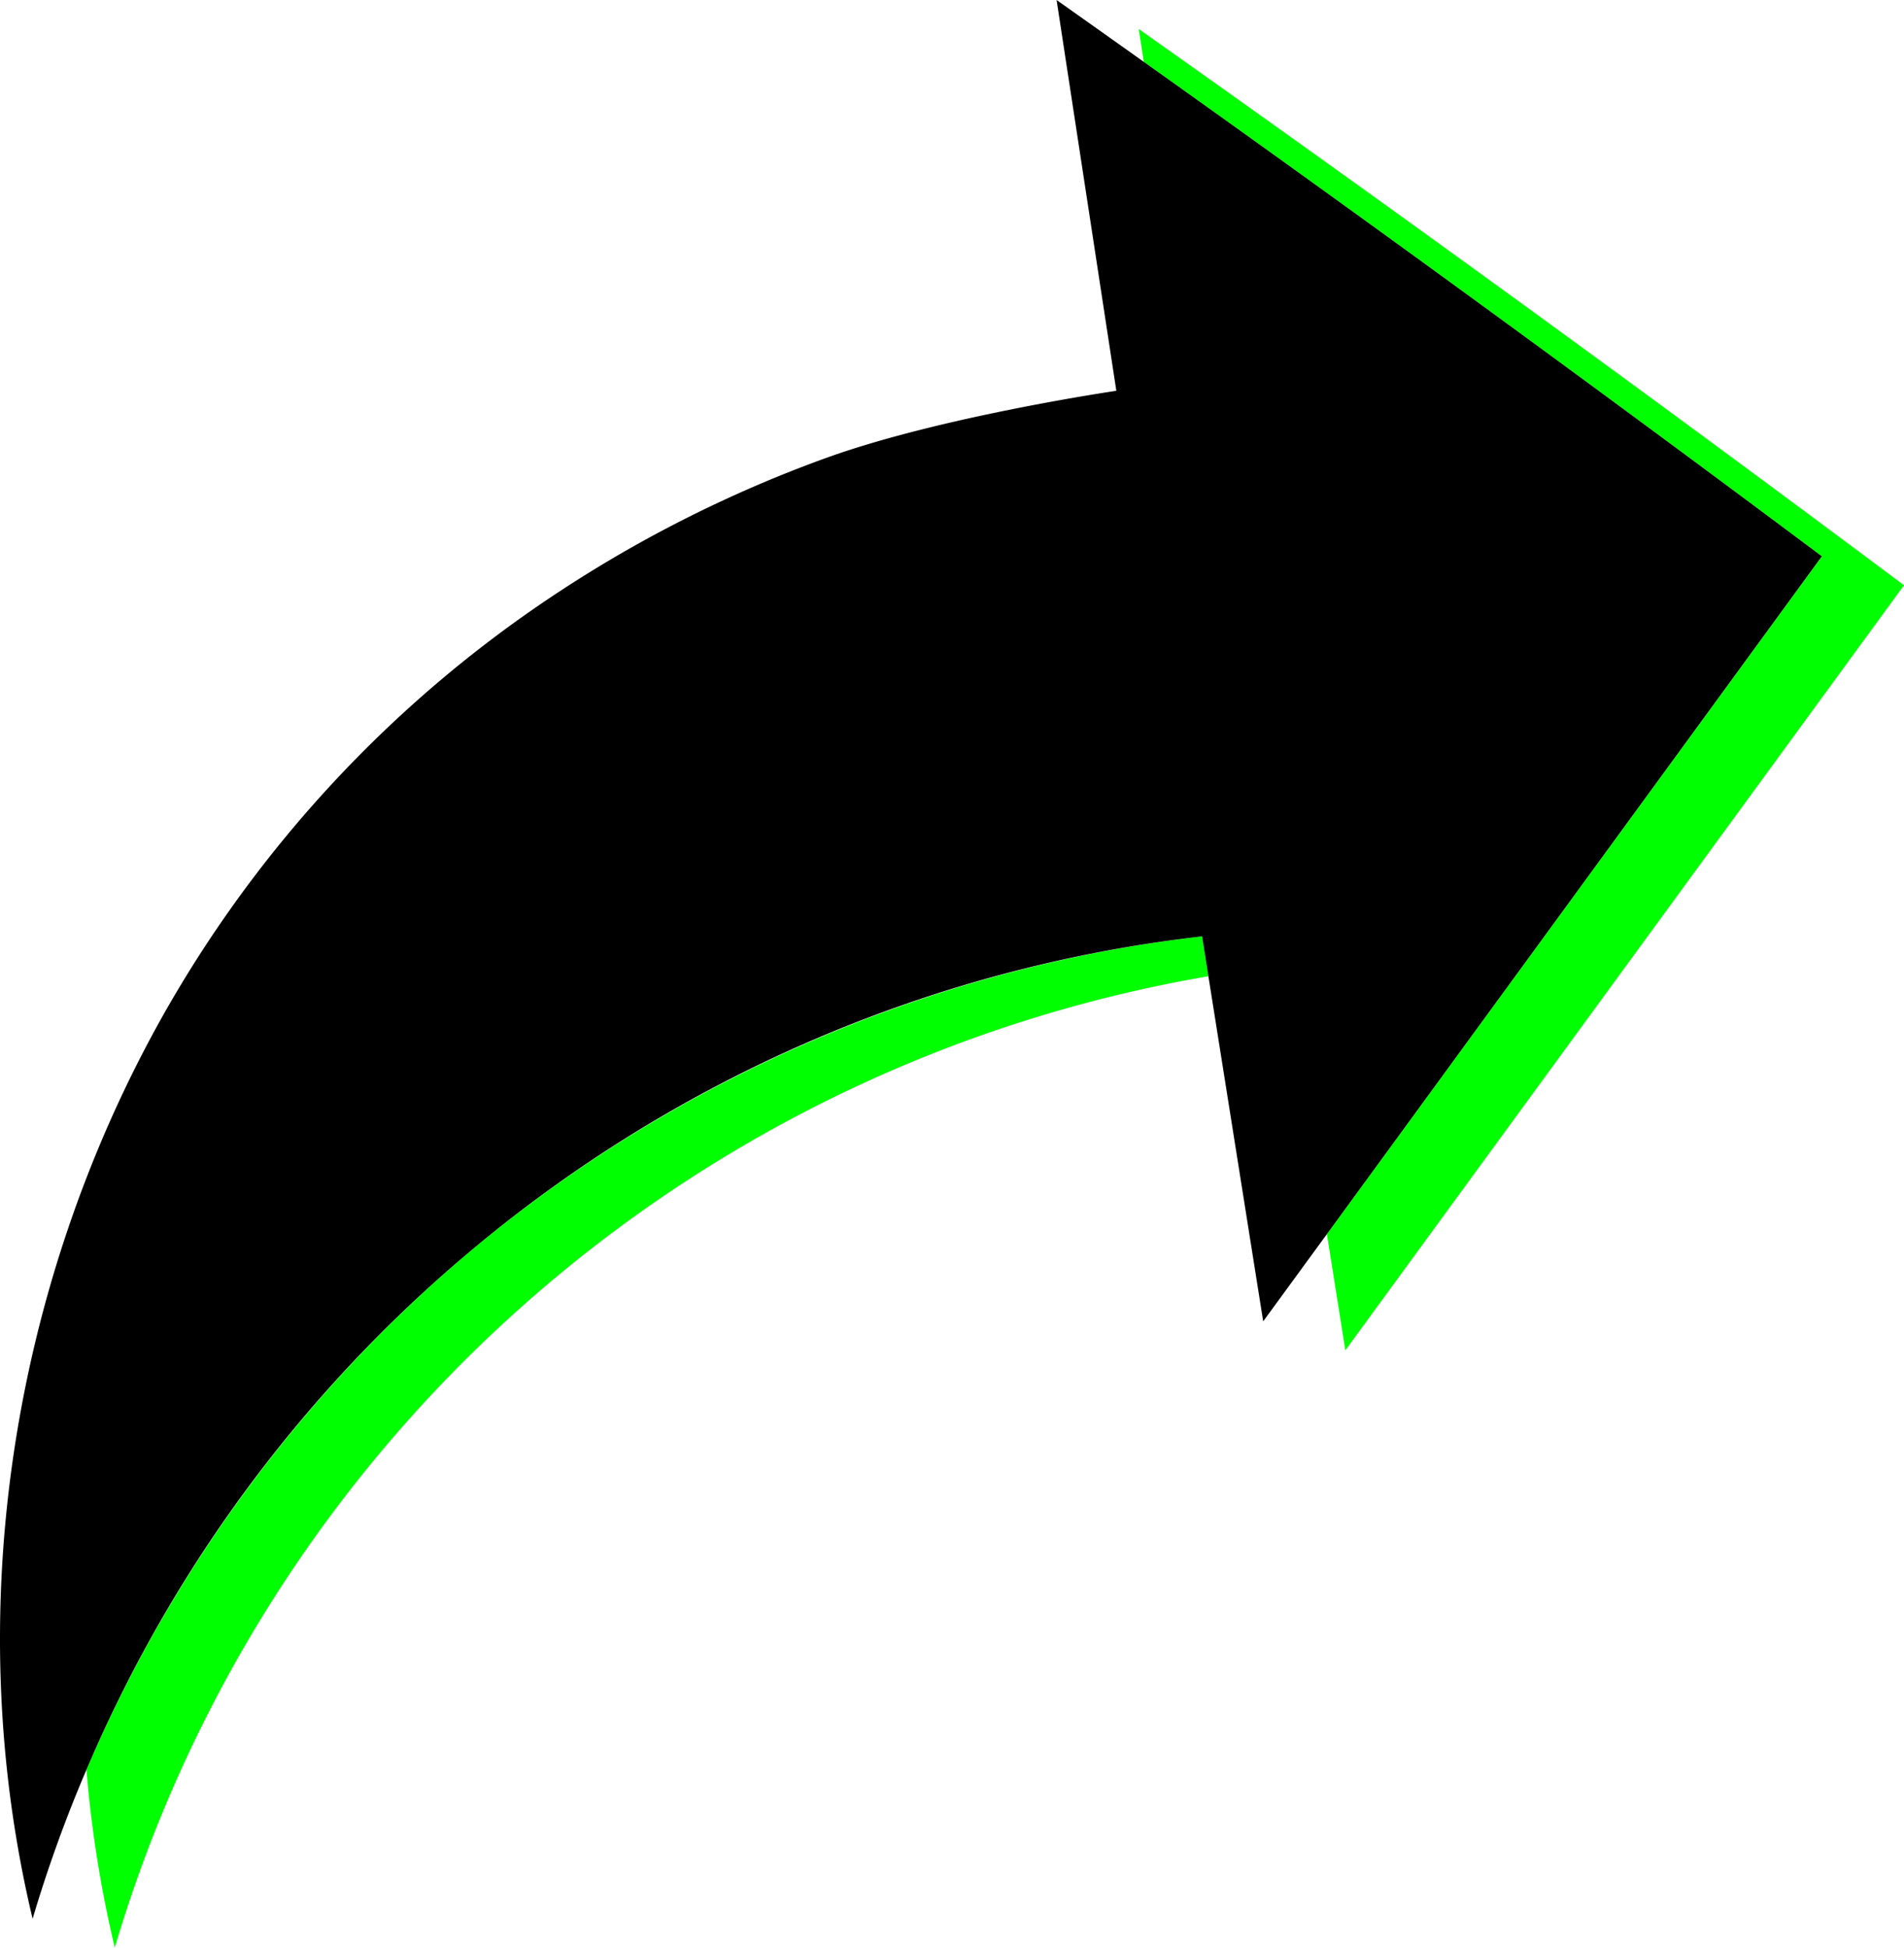 <svg id="Layer_1" data-name="Layer 1" xmlns="http://www.w3.org/2000/svg" viewBox="0 0 637.36 651.79"><path d="M157.23 418.86a467 467 0 00-128.3 173.37 397.88 397.88 0 009.48 59.56 463.42 463.42 0 01366.1-325.09l-2.12-13.35a466.68 466.68 0 00-245.16 105.51zm480.13-223Q510.52 101.07 381.18 9.7q.85 5.5 1.69 11 114.47 81.39 227 165.47L444.17 413q3.09 19.44 6.17 38.89z" fill="#0f0"/><path d="M382.87 20.69Q368.29 10.33 353.69 0l20 130.78s-58.6 8.55-97.15 22.47A427 427 0 00185.66 199 411.58 411.58 0 0054.39 340.12c-50.86 90.68-67.72 200.61-43.47 302a455.19 455.19 0 0118-49.85 463.14 463.14 0 01373.47-278.92q1.07 6.67 2.12 13.35 9.17 57.75 18.34 115.48L444.17 413l165.69-226.84q-112.5-84.07-226.99-165.47z"/></svg>